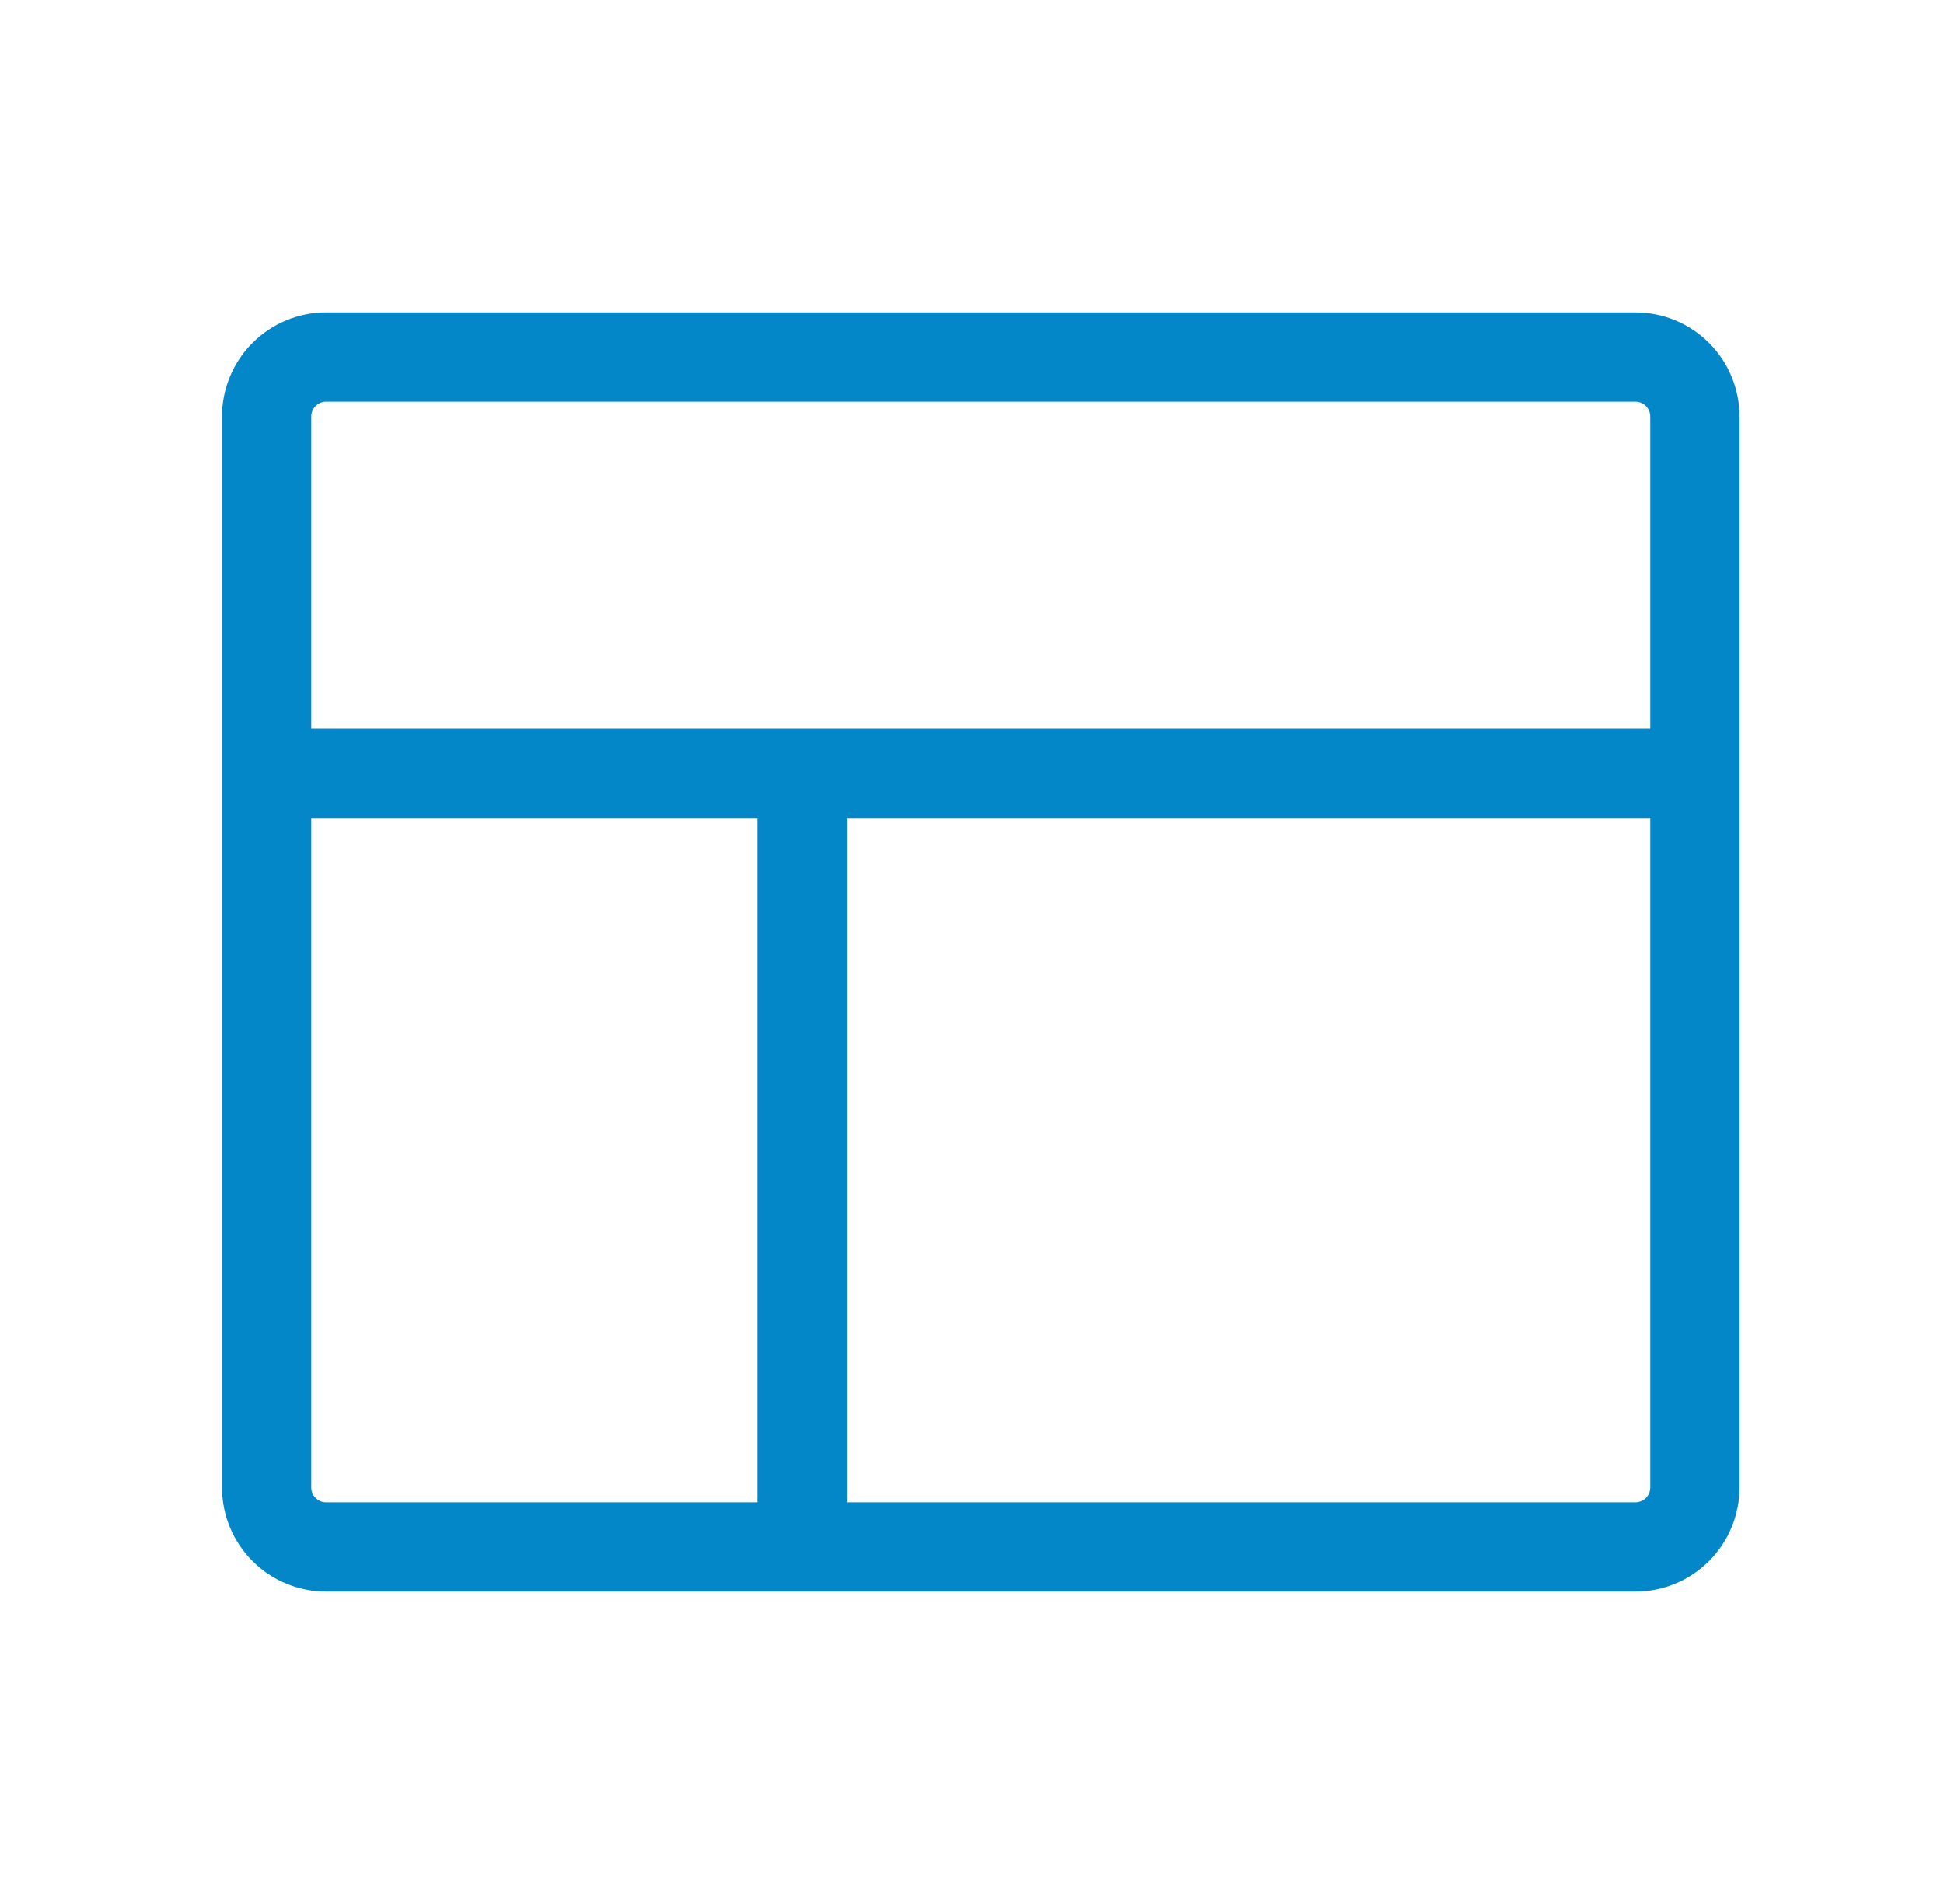 <svg width="49" height="48" viewBox="0 0 49 48" fill="none" xmlns="http://www.w3.org/2000/svg">
<path d="M41.221 7.875H8.221C7.525 7.875 6.857 8.152 6.365 8.644C5.872 9.136 5.596 9.804 5.596 10.5V37.5C5.596 38.196 5.872 38.864 6.365 39.356C6.857 39.848 7.525 40.125 8.221 40.125H41.221C41.917 40.125 42.585 39.848 43.077 39.356C43.569 38.864 43.846 38.196 43.846 37.5V10.5C43.846 9.804 43.569 9.136 43.077 8.644C42.585 8.152 41.917 7.875 41.221 7.875ZM8.221 10.125H41.221C41.32 10.125 41.416 10.165 41.486 10.235C41.556 10.305 41.596 10.4 41.596 10.5V18.375H7.846V10.5C7.846 10.4 7.885 10.305 7.956 10.235C8.026 10.165 8.121 10.125 8.221 10.125ZM7.846 37.5V20.625H19.096V37.875H8.221C8.121 37.875 8.026 37.836 7.956 37.765C7.885 37.695 7.846 37.599 7.846 37.5ZM41.221 37.875H21.346V20.625H41.596V37.5C41.596 37.599 41.556 37.695 41.486 37.765C41.416 37.836 41.32 37.875 41.221 37.875Z" fill="#0487C8"/>
</svg>
